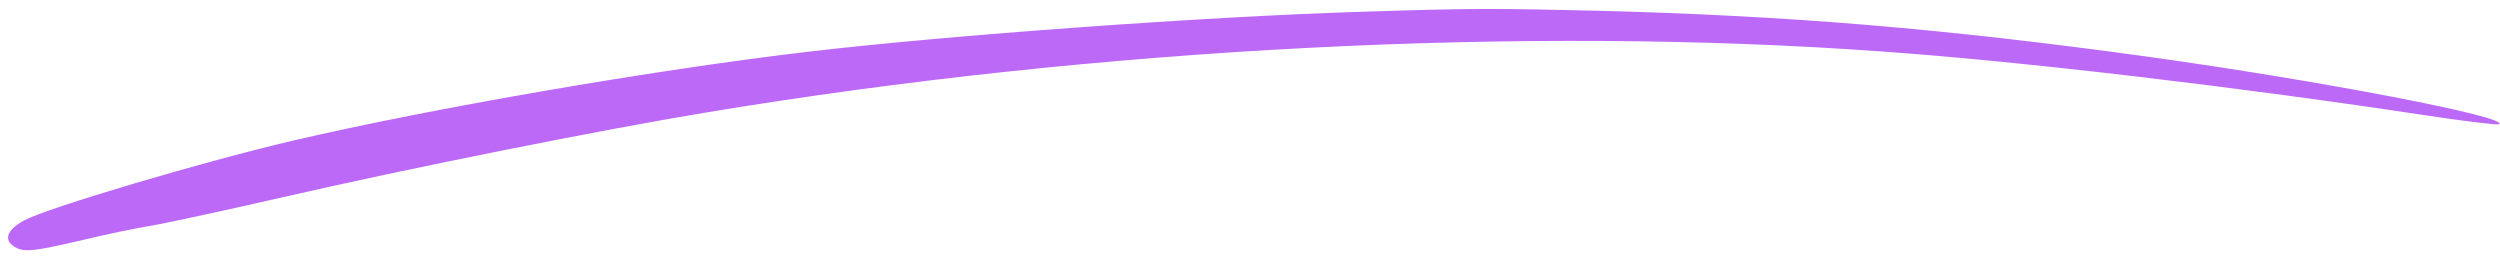<svg width="203" height="21" viewBox="0 0 203 21" fill="none" xmlns="http://www.w3.org/2000/svg">
    <path d="M110.705 0.952C97.986 1.336 77.113 2.852 65.674 4.194C52.912 5.699 35.074 8.792 23.859 11.402C16.453 13.132 3.869 16.875 1.97 17.891C0.44 18.721 0.236 19.601 1.407 20.165C2.099 20.462 2.946 20.364 6.332 19.577C8.553 19.043 11.146 18.506 11.993 18.377C12.893 18.248 17.761 17.206 22.84 16.042C33.262 13.65 48.767 10.547 57.501 9.108C89.102 3.866 123.862 2.077 152.824 4.182C164.282 4.989 181.847 7.073 197.134 9.39C200.16 9.847 202.76 10.157 202.919 10.095C203.868 9.512 188.309 6.532 174.35 4.597C157.844 2.322 145.43 1.281 129.788 0.874C121.411 0.676 119.661 0.661 110.705 0.952Z" fill="#BC69F7"/>
    </svg>
    